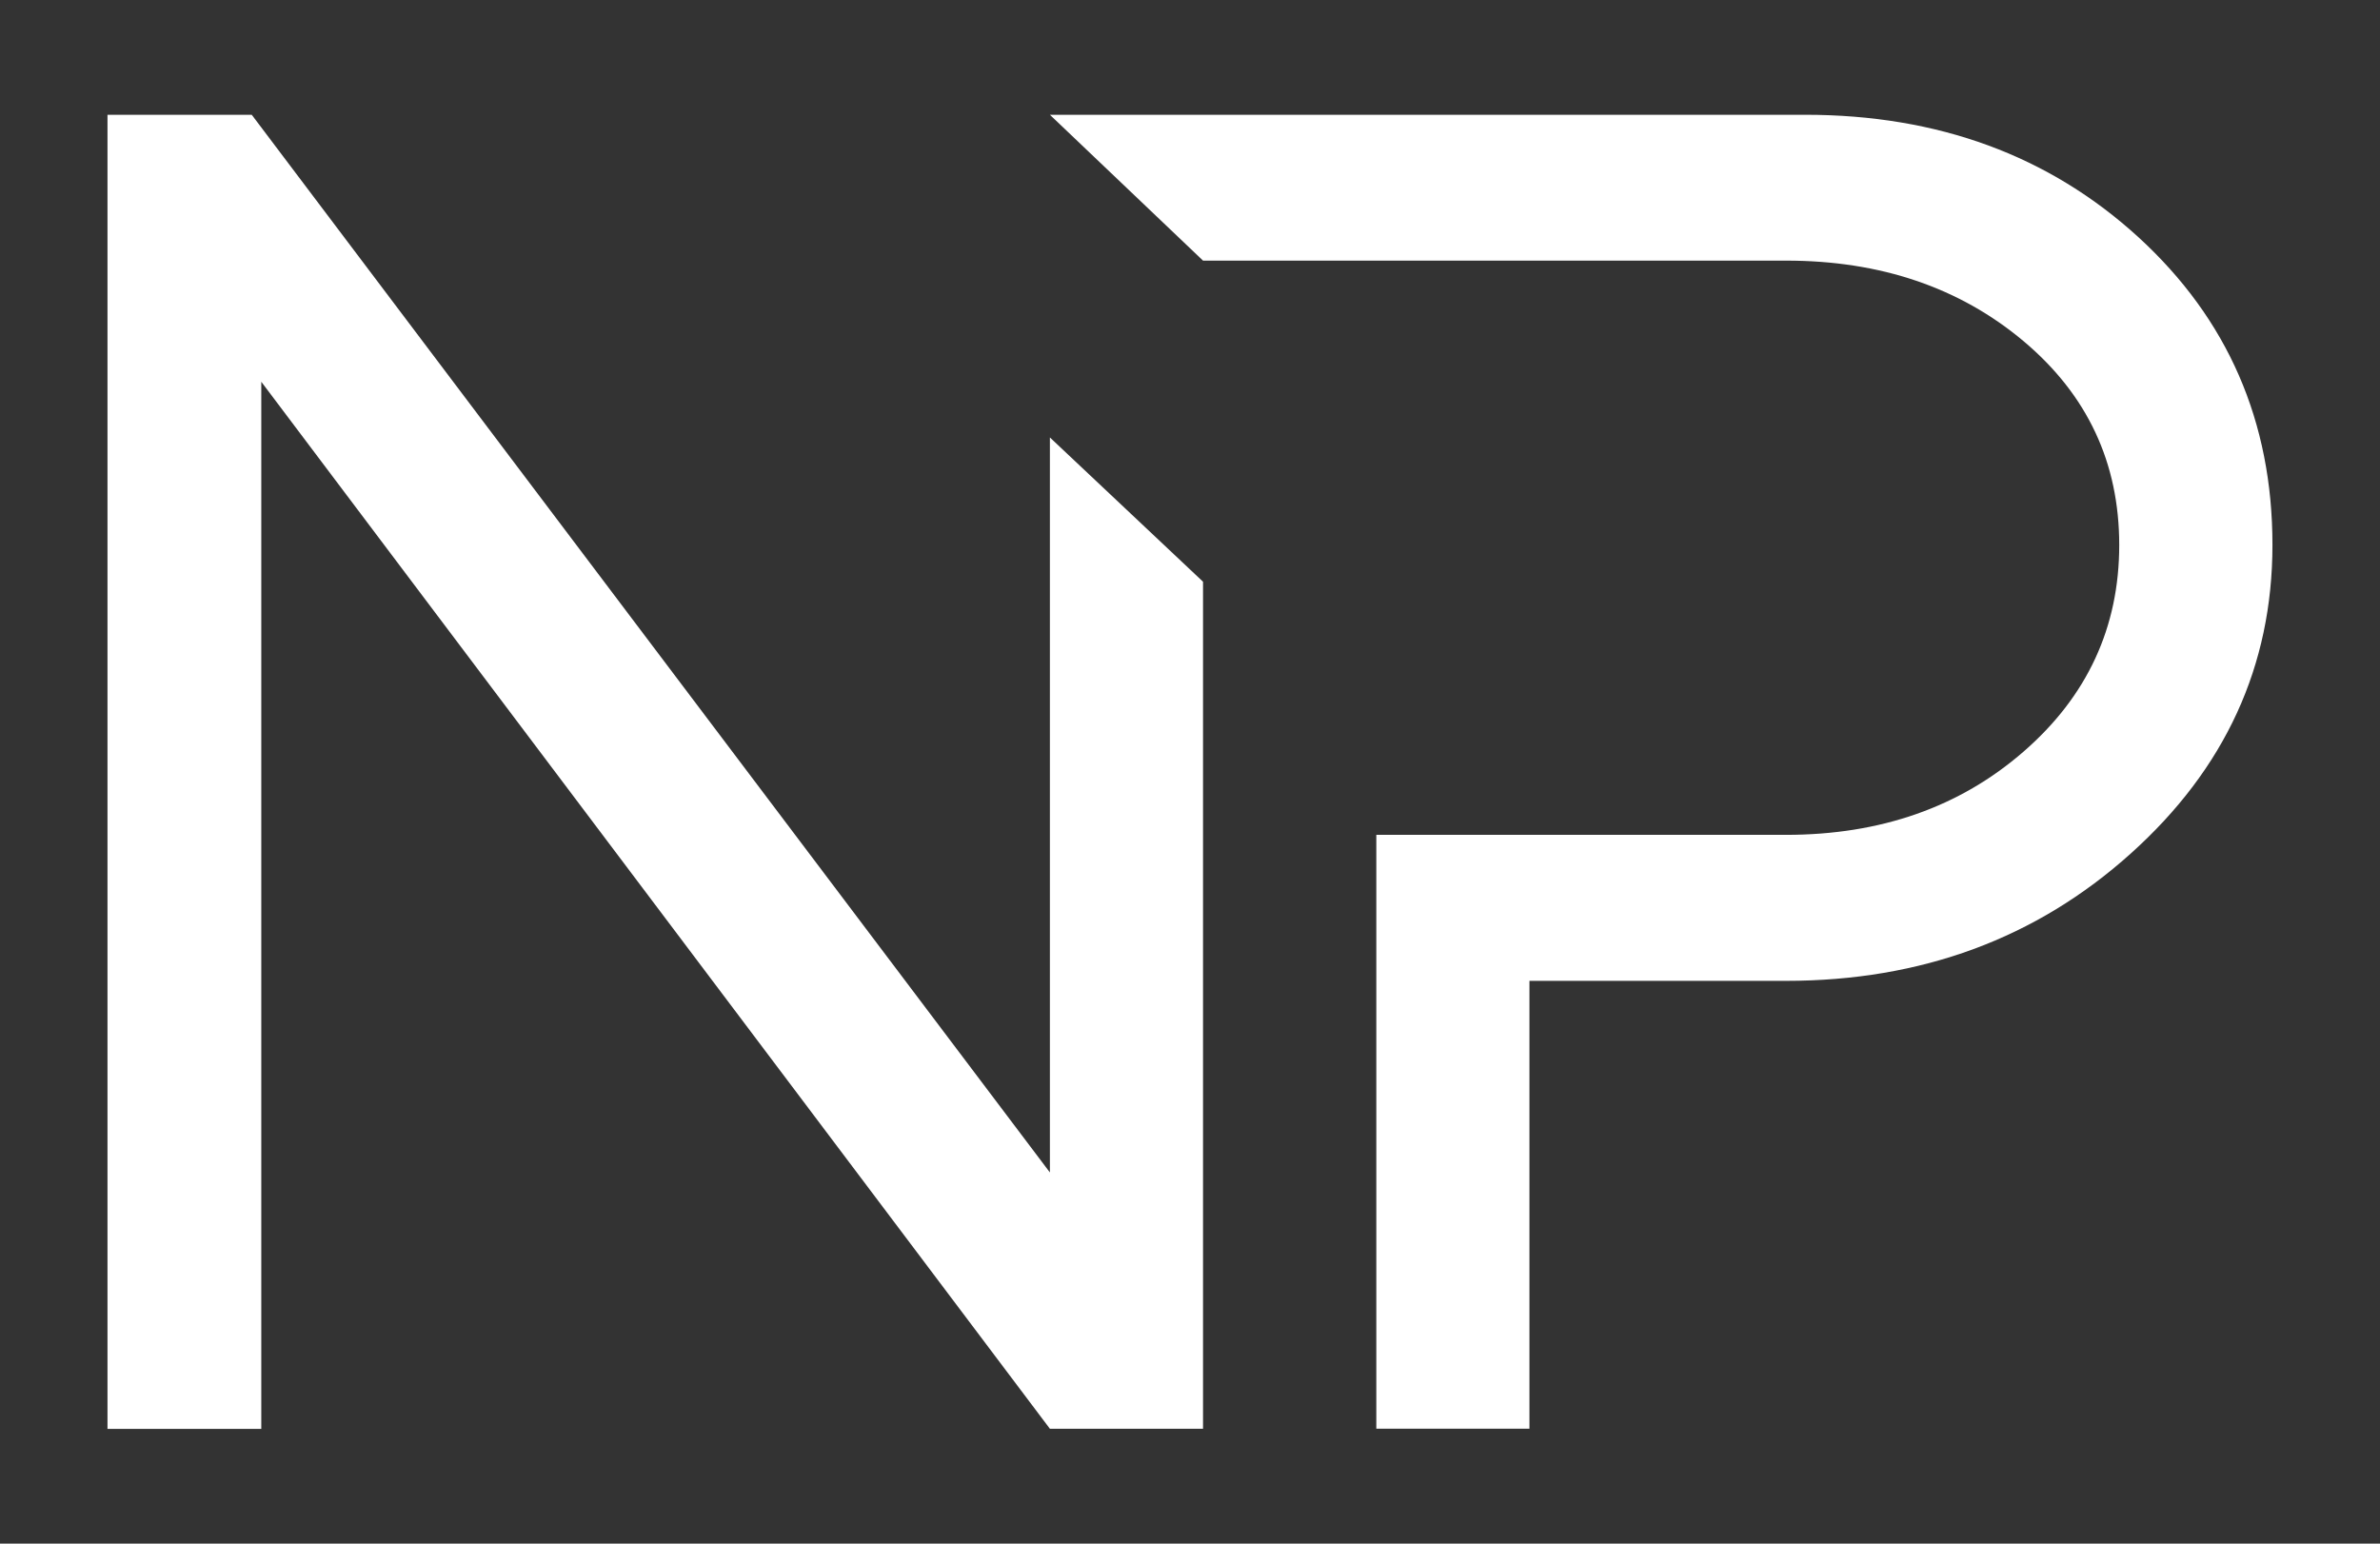 <svg width="74" height="48" viewBox="0 0 74 48" fill="none" xmlns="http://www.w3.org/2000/svg">
<rect x="0" y="0" width="74" height="48" fill="#333333" stroke="none"/>
<path d="M3.342 44.431V3.569H7.827L32.644 36.458V13.603L37.405 18.089V44.428H32.644L8.124 11.871V44.431H3.342Z" fill="white"/>
<path d="M66.49 7.377C63.712 4.838 60.258 3.569 56.129 3.569H32.644L37.405 8.104H55.531C58.469 8.104 60.929 8.94 62.917 10.608C64.9 12.276 65.892 14.387 65.892 16.947C65.892 19.506 64.898 21.651 62.917 23.372C60.932 25.099 58.469 25.96 55.531 25.96H42.793V44.426H47.554V30.5H55.531C59.736 30.5 63.313 29.181 66.249 26.542C69.187 23.905 70.656 20.705 70.656 16.944C70.656 13.106 69.265 9.918 66.487 7.374L66.49 7.377Z" fill="white"/>
</svg>
